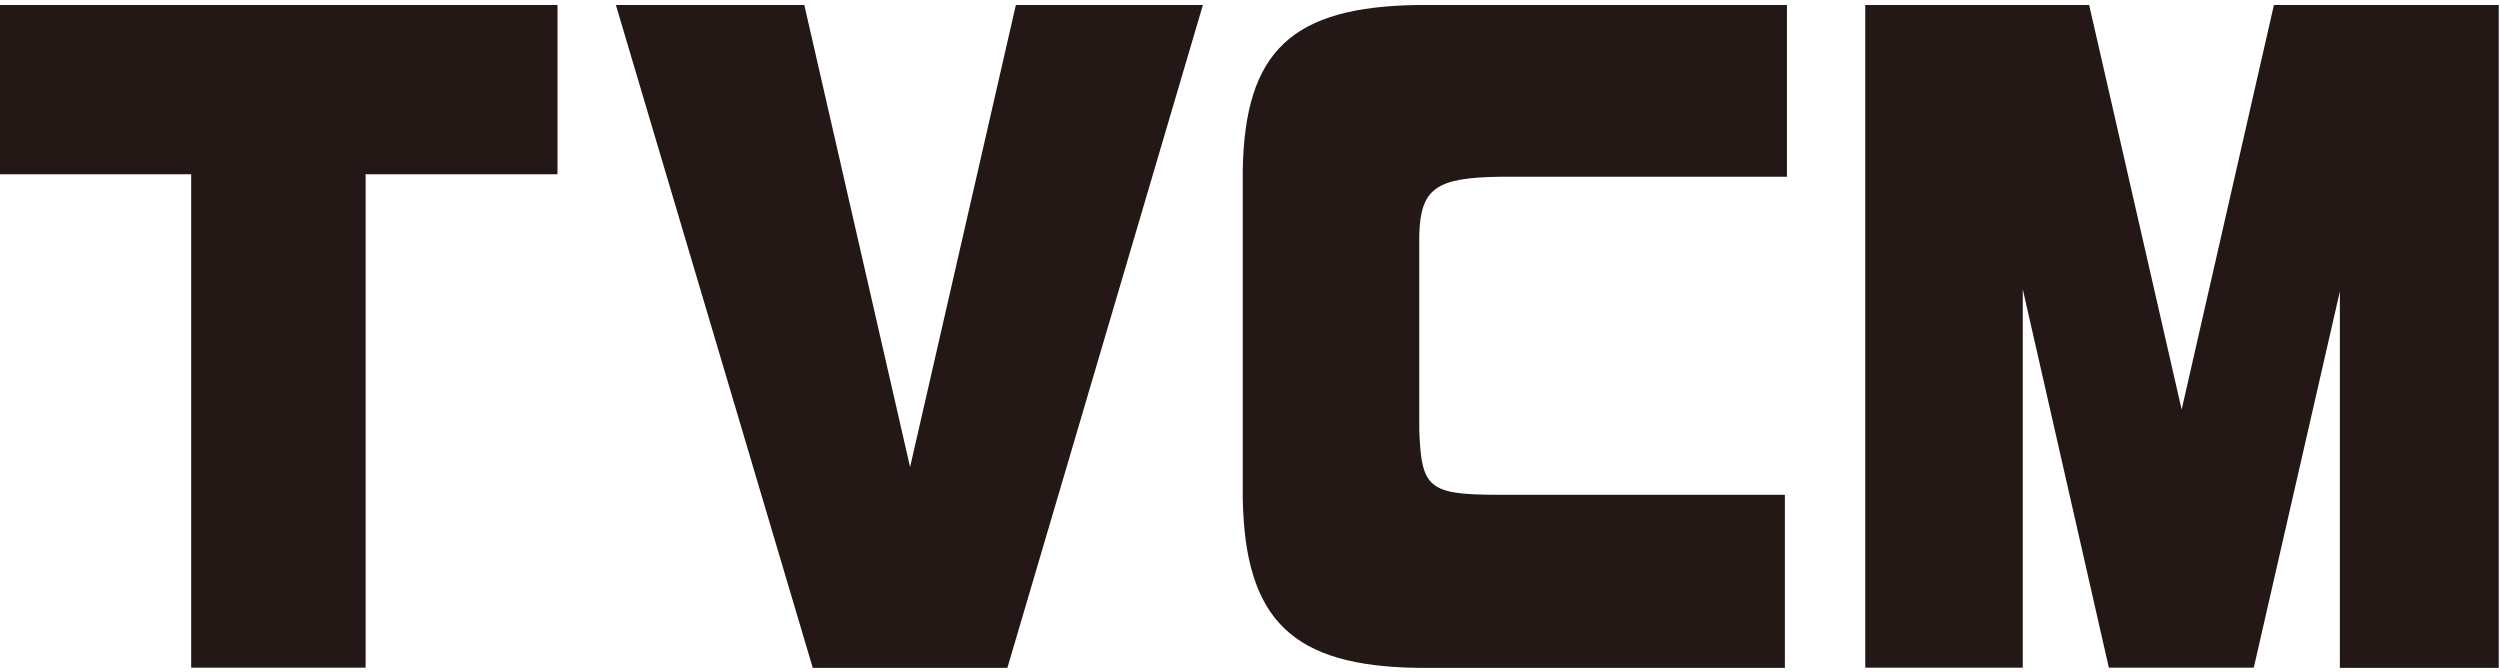 <svg width="160" height="43" viewBox="0 0 160 43" fill="none" xmlns="http://www.w3.org/2000/svg"><g clip-path="url(#clip0_3_112)" fill="#231815"><path d="M0 .32h35.68v10.833H23.4V42.73H12.235V11.153H0V.32zm39.416 0h12.06l6.769 29.571 6.77-29.57h11.97L64.472 42.743H52.017L39.416.32zm51.372 42.424c-8.073-.101-11.121-3.044-11.253-10.89V10.907C79.667 3.263 82.671.421 90.788.32h23.577v10.992H96.078c-4.176.043-5.158.736-5.246 3.722v12.463c.132 3.78.586 4.169 5.158 4.169h18.243v11.078H90.788zM119.361.32h14.345l5.92 25.893L145.531.32h14.389v42.424h-10.169v-24.09l-5.509 24.076h-9.276l-5.509-24.22v24.22h-10.081V.32h-.015z"/></g><defs><clipPath id="clip0_3_112"><path fill="#fff" transform="translate(0 .32)" d="M0 0h159.92v42.424H0z"/></clipPath></defs></svg>